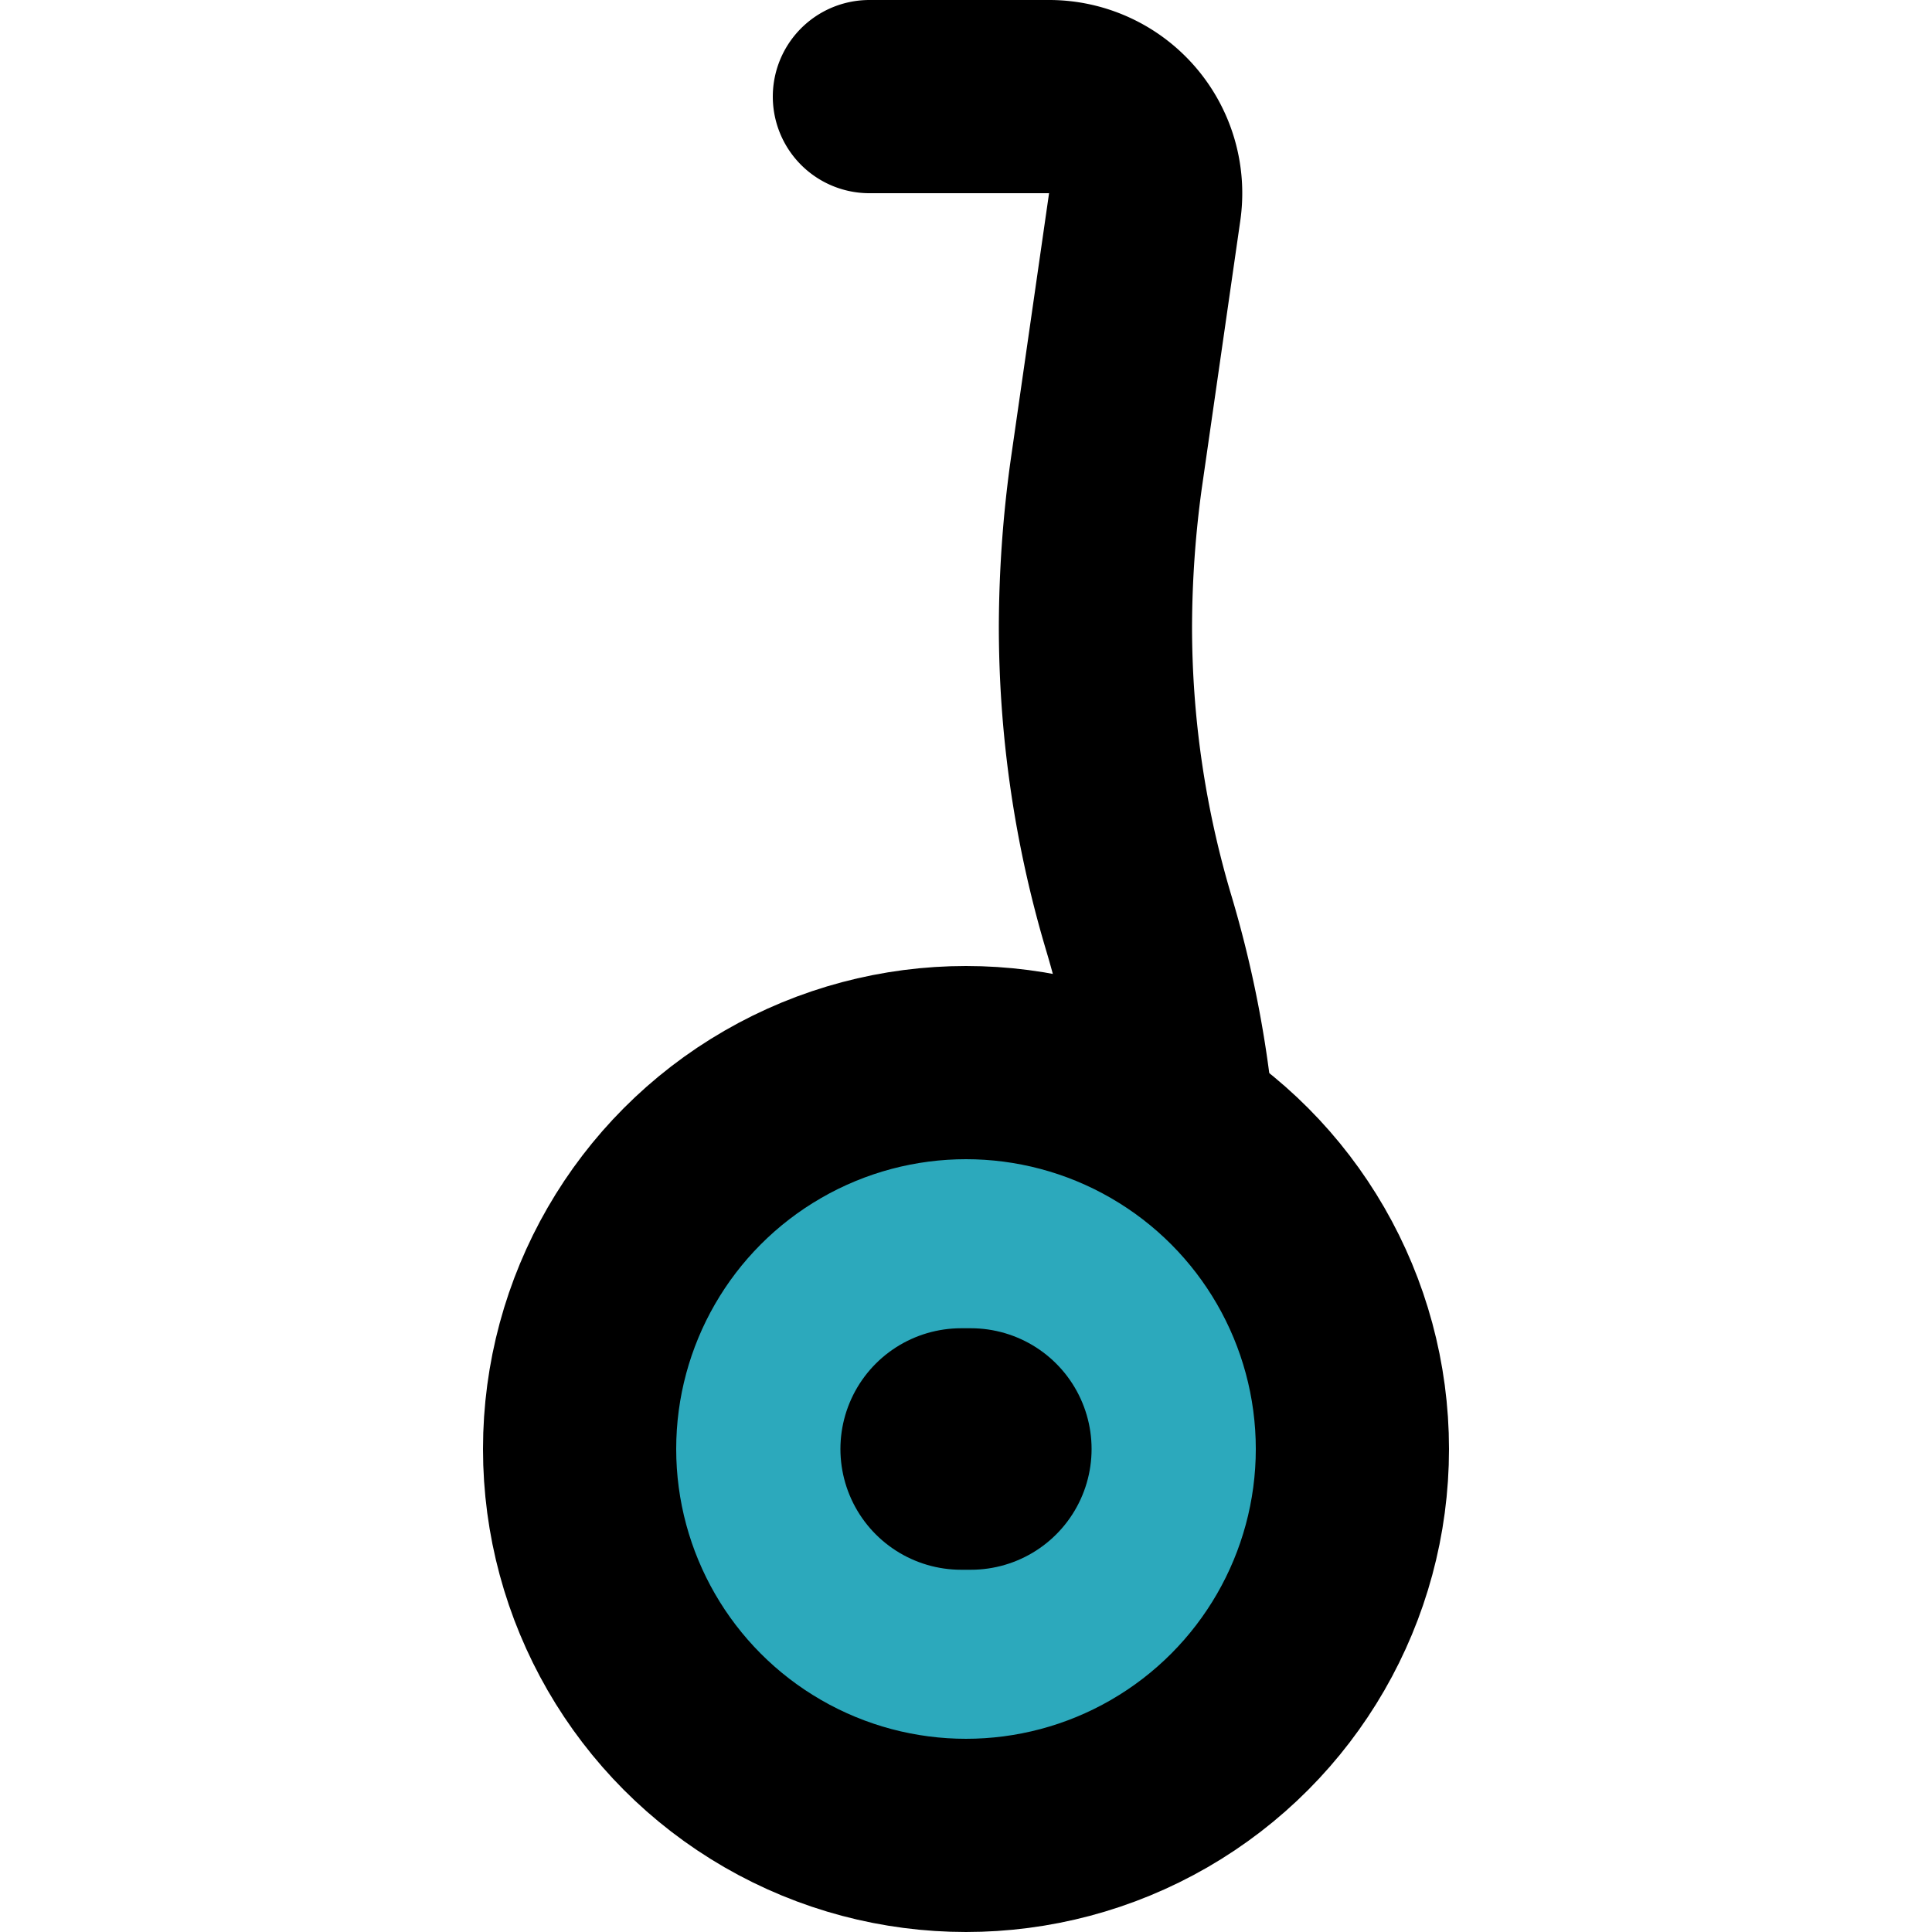<?xml version="1.0" encoding="utf-8"?>
<svg width="800px" height="800px" viewBox="-5 0 20 20" xmlns="http://www.w3.org/2000/svg">
  <g id="segway-2" transform="translate(-7 -2)">
    <circle id="secondary" fill="#2ca9bc" cx="4" cy="4" r="4" transform="translate(8 13)"/>
    <line id="primary-upstroke" x2="0.1" transform="translate(11.95 17)" fill="none" stroke="#000000" stroke-linecap="round" stroke-linejoin="round" stroke-width="2.5"/>
    <path id="primary" d="M11,3h1.85a1,1,0,0,1,1,1.14l-.4,2.78a11.69,11.69,0,0,0-.11,1.56,10.73,10.73,0,0,0,.45,3.08,10.77,10.77,0,0,1,.38,1.86" fill="none" stroke="#000000" stroke-linecap="round" stroke-linejoin="round" stroke-width="2"/>
    <circle id="primary-2" data-name="primary" cx="4" cy="4" r="4" transform="translate(8 13)" fill="none" stroke="#000000" stroke-linecap="round" stroke-linejoin="round" stroke-width="2"/>
  </g>
</svg>